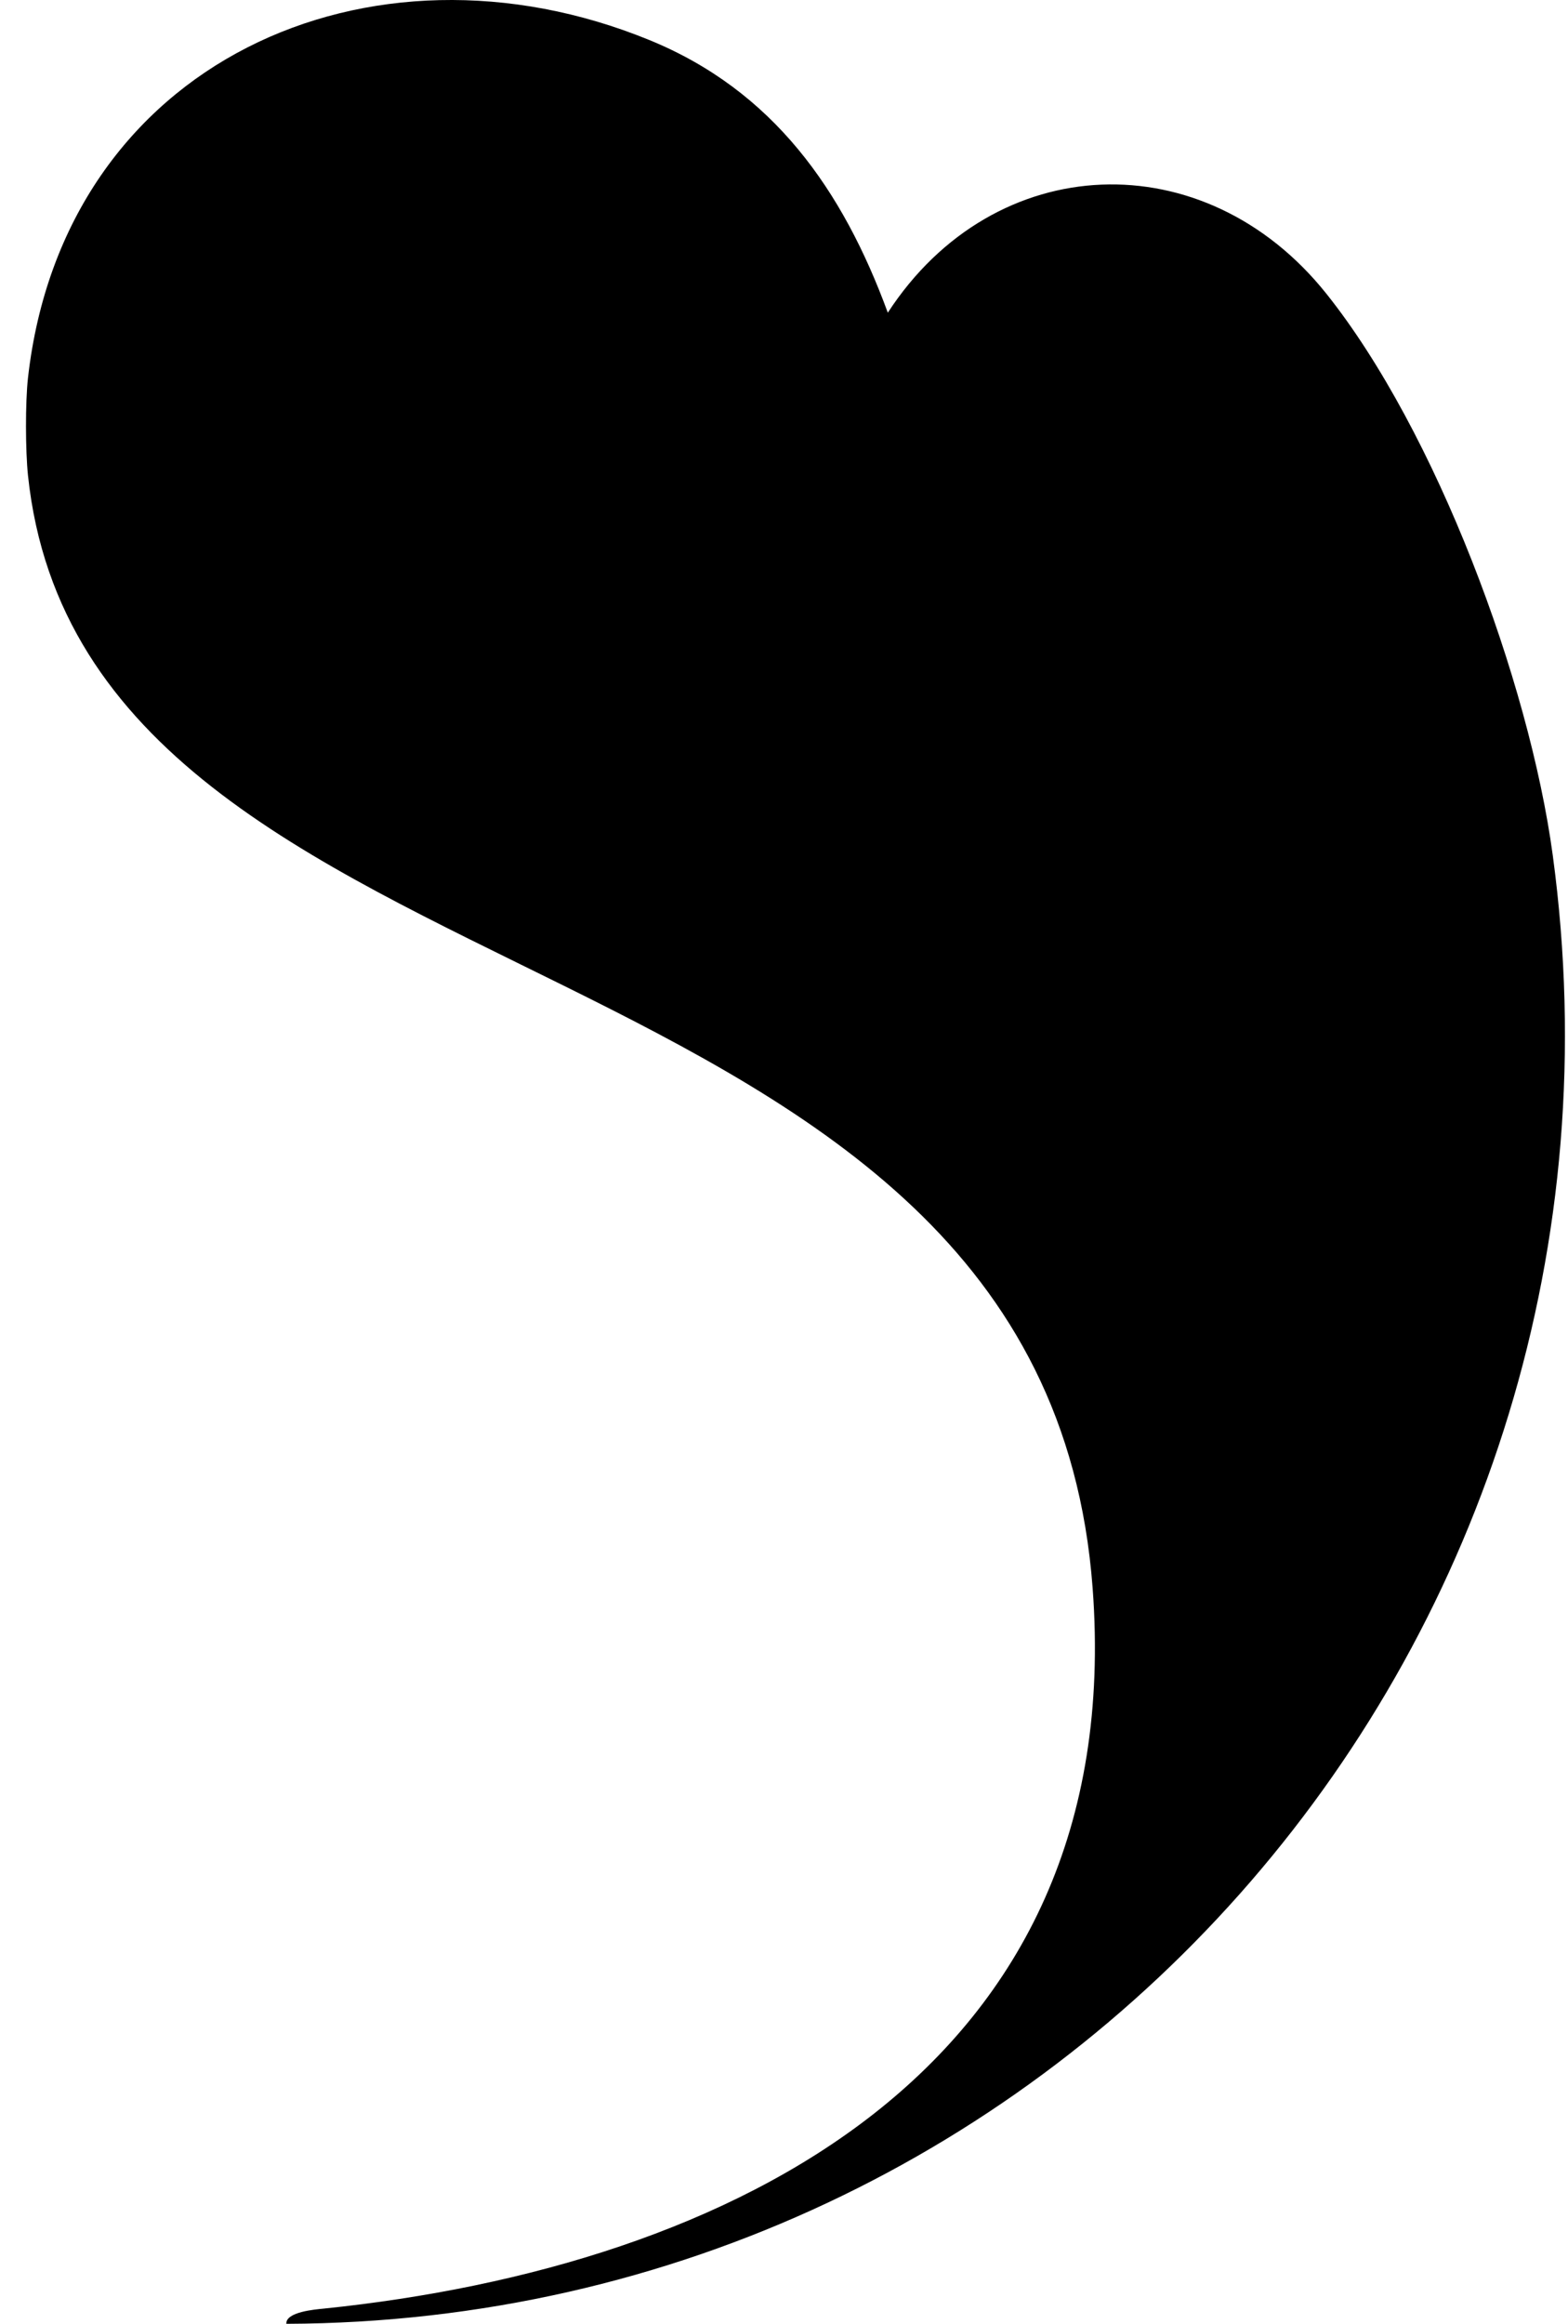 <svg width="54" height="80" viewBox="0 0 54 80" fill="none" xmlns="http://www.w3.org/2000/svg">
<path d="M0.964 13.006C2.193 2.117 12.747 -2.557 22.367 1.38C26.622 3.121 29.021 6.529 30.575 10.765C34.245 5.126 41.491 4.865 45.679 10.112C49.457 14.845 52.663 23.437 53.475 29.444C57.115 56.349 36.623 79.904 9.861 80C9.836 79.587 10.862 79.505 11.146 79.477C25.156 78.034 38.872 71.271 37.629 54.673C35.894 31.455 2.968 35.33 0.964 16.37C0.875 15.518 0.869 13.853 0.964 13.006Z" fill="black"/>
</svg>
